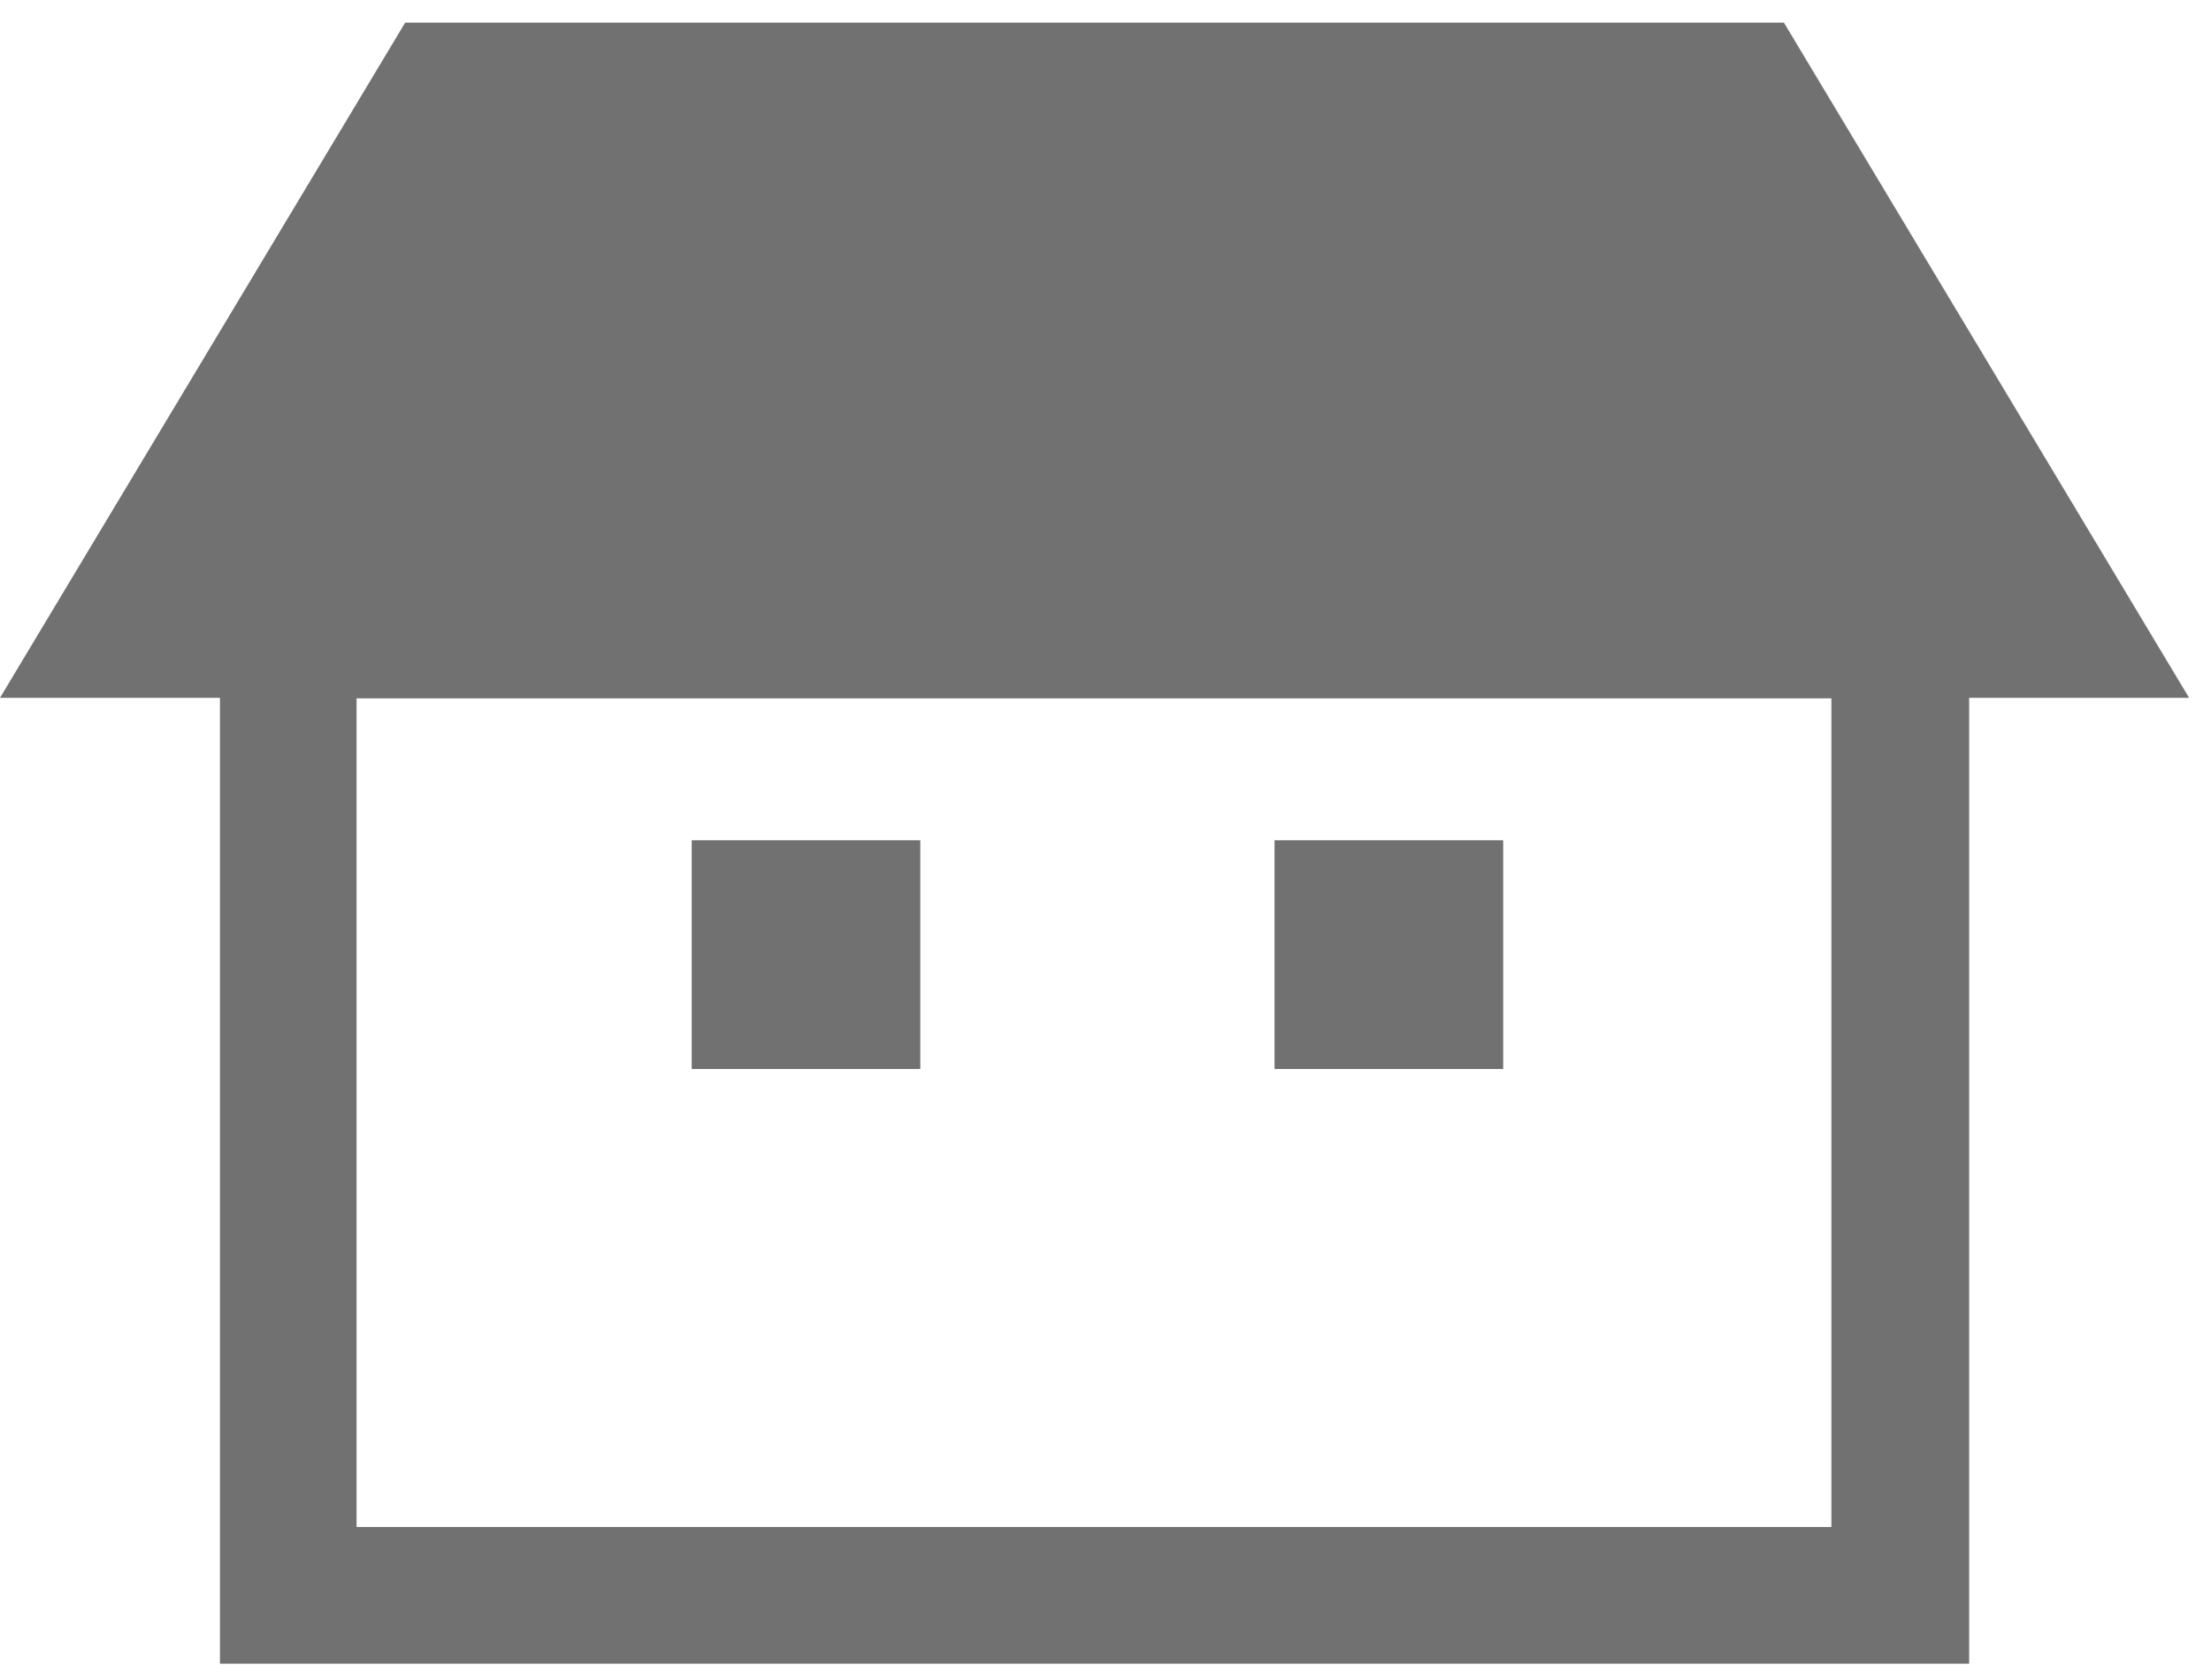 <svg width="75" height="57" viewBox="0 0 75 57" fill="none" xmlns="http://www.w3.org/2000/svg">
<path d="M60.494 0.768H13.744L0 23.676H7.461V56.446H66.796V23.676H74.257L60.513 0.768H60.494ZM62.123 51.809H12.095V23.695H62.123V51.809Z" fill="#727171"/>
<path d="M31.218 28.509H23.463V36.269H31.218V28.509Z" fill="#727171"/>
<path d="M50.99 28.509H43.234V36.269H50.99V28.509Z" fill="#727171"/>
</svg>
